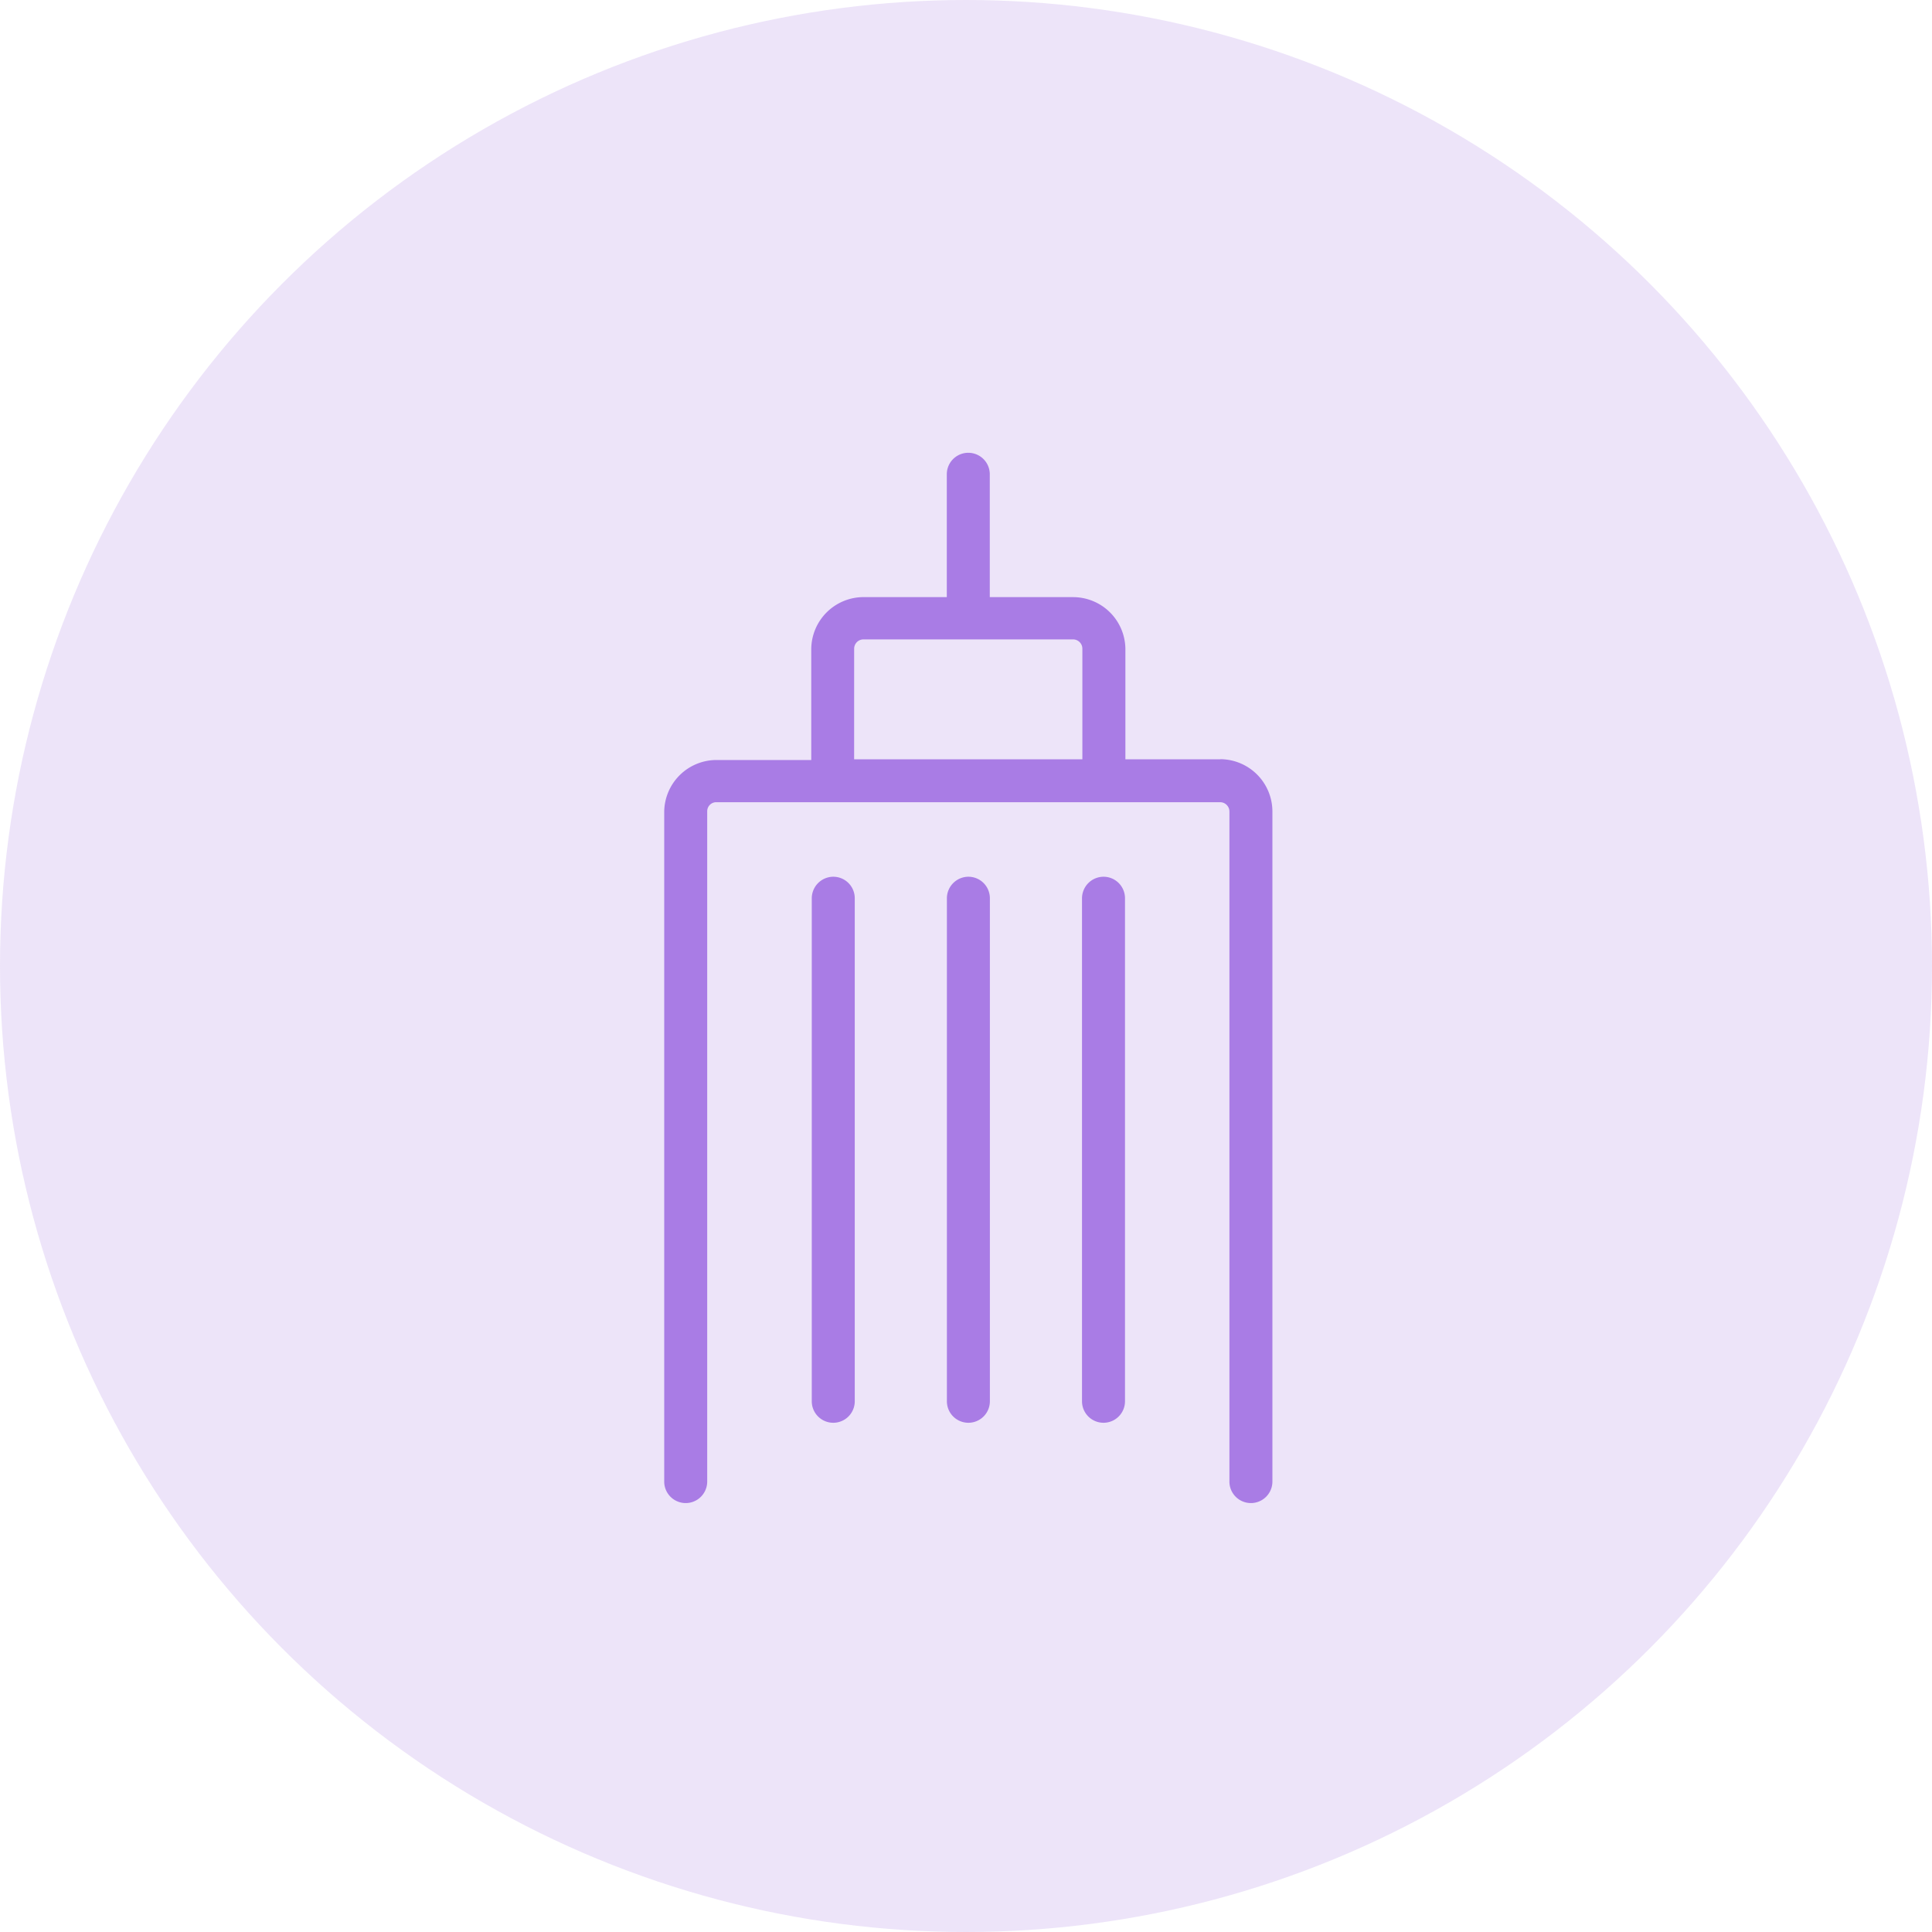 <svg xmlns="http://www.w3.org/2000/svg" width="64" height="64" viewBox="0 0 64 64"><g id="ENTERPRISE_" data-name="ENTERPRISE " transform="translate(-1062 -3183)"><g id="Group_177174" data-name="Group 177174"><circle id="Ellipse_811" data-name="Ellipse 811" cx="32" cy="32" r="32" transform="translate(1062 3183)" fill="rgba(169,124,229,0.2)"></circle><g id="Group_177156" data-name="Group 177156" transform="translate(1407.707 3292.398)"><path id="Path_145919" data-name="Path 145919" d="M229.719,50.754h-3.146V47.092a1.733,1.733,0,0,0-1.729-1.709h-2.763V41.313a.712.712,0,0,0-1.424,0v4.069H217.9a1.734,1.734,0,0,0-1.733,1.734v3.662h-3.137a1.734,1.734,0,0,0-1.734,1.729V74.681a.712.712,0,0,0,1.424,0v-22.2a.3.3,0,0,1,.309-.305H229.71a.309.309,0,0,1,.309.305v22.2a.712.712,0,0,0,1.424,0v-22.2a1.734,1.734,0,0,0-1.725-1.73Zm-12.131-3.662h0a.309.309,0,0,1,.309-.309h6.946a.309.309,0,0,1,.305.309v3.662h-7.561Z" transform="translate(-535 -135)" fill="#a97ce5"></path><path id="Path_145920" data-name="Path 145920" d="M279.315,233.86a.716.716,0,0,0-.712.712v16.664a.712.712,0,1,0,1.424,0V234.572a.712.712,0,0,0-.712-.712Z" transform="translate(-597.419 -314.215)" fill="#a97ce5"></path><path id="Path_145921" data-name="Path 145921" d="M402.511,233.86a.716.716,0,0,0-.712.712v16.664a.712.712,0,1,0,1.424,0V234.572a.712.712,0,0,0-.712-.712Z" transform="translate(-711.663 -314.215)" fill="#a97ce5"></path><path id="Path_145922" data-name="Path 145922" d="M340.911,233.86a.716.716,0,0,0-.712.712v16.664a.712.712,0,0,0,1.424,0V234.572a.712.712,0,0,0-.712-.712Z" transform="translate(-654.539 -314.215)" fill="#a97ce5"></path></g></g></g></svg>